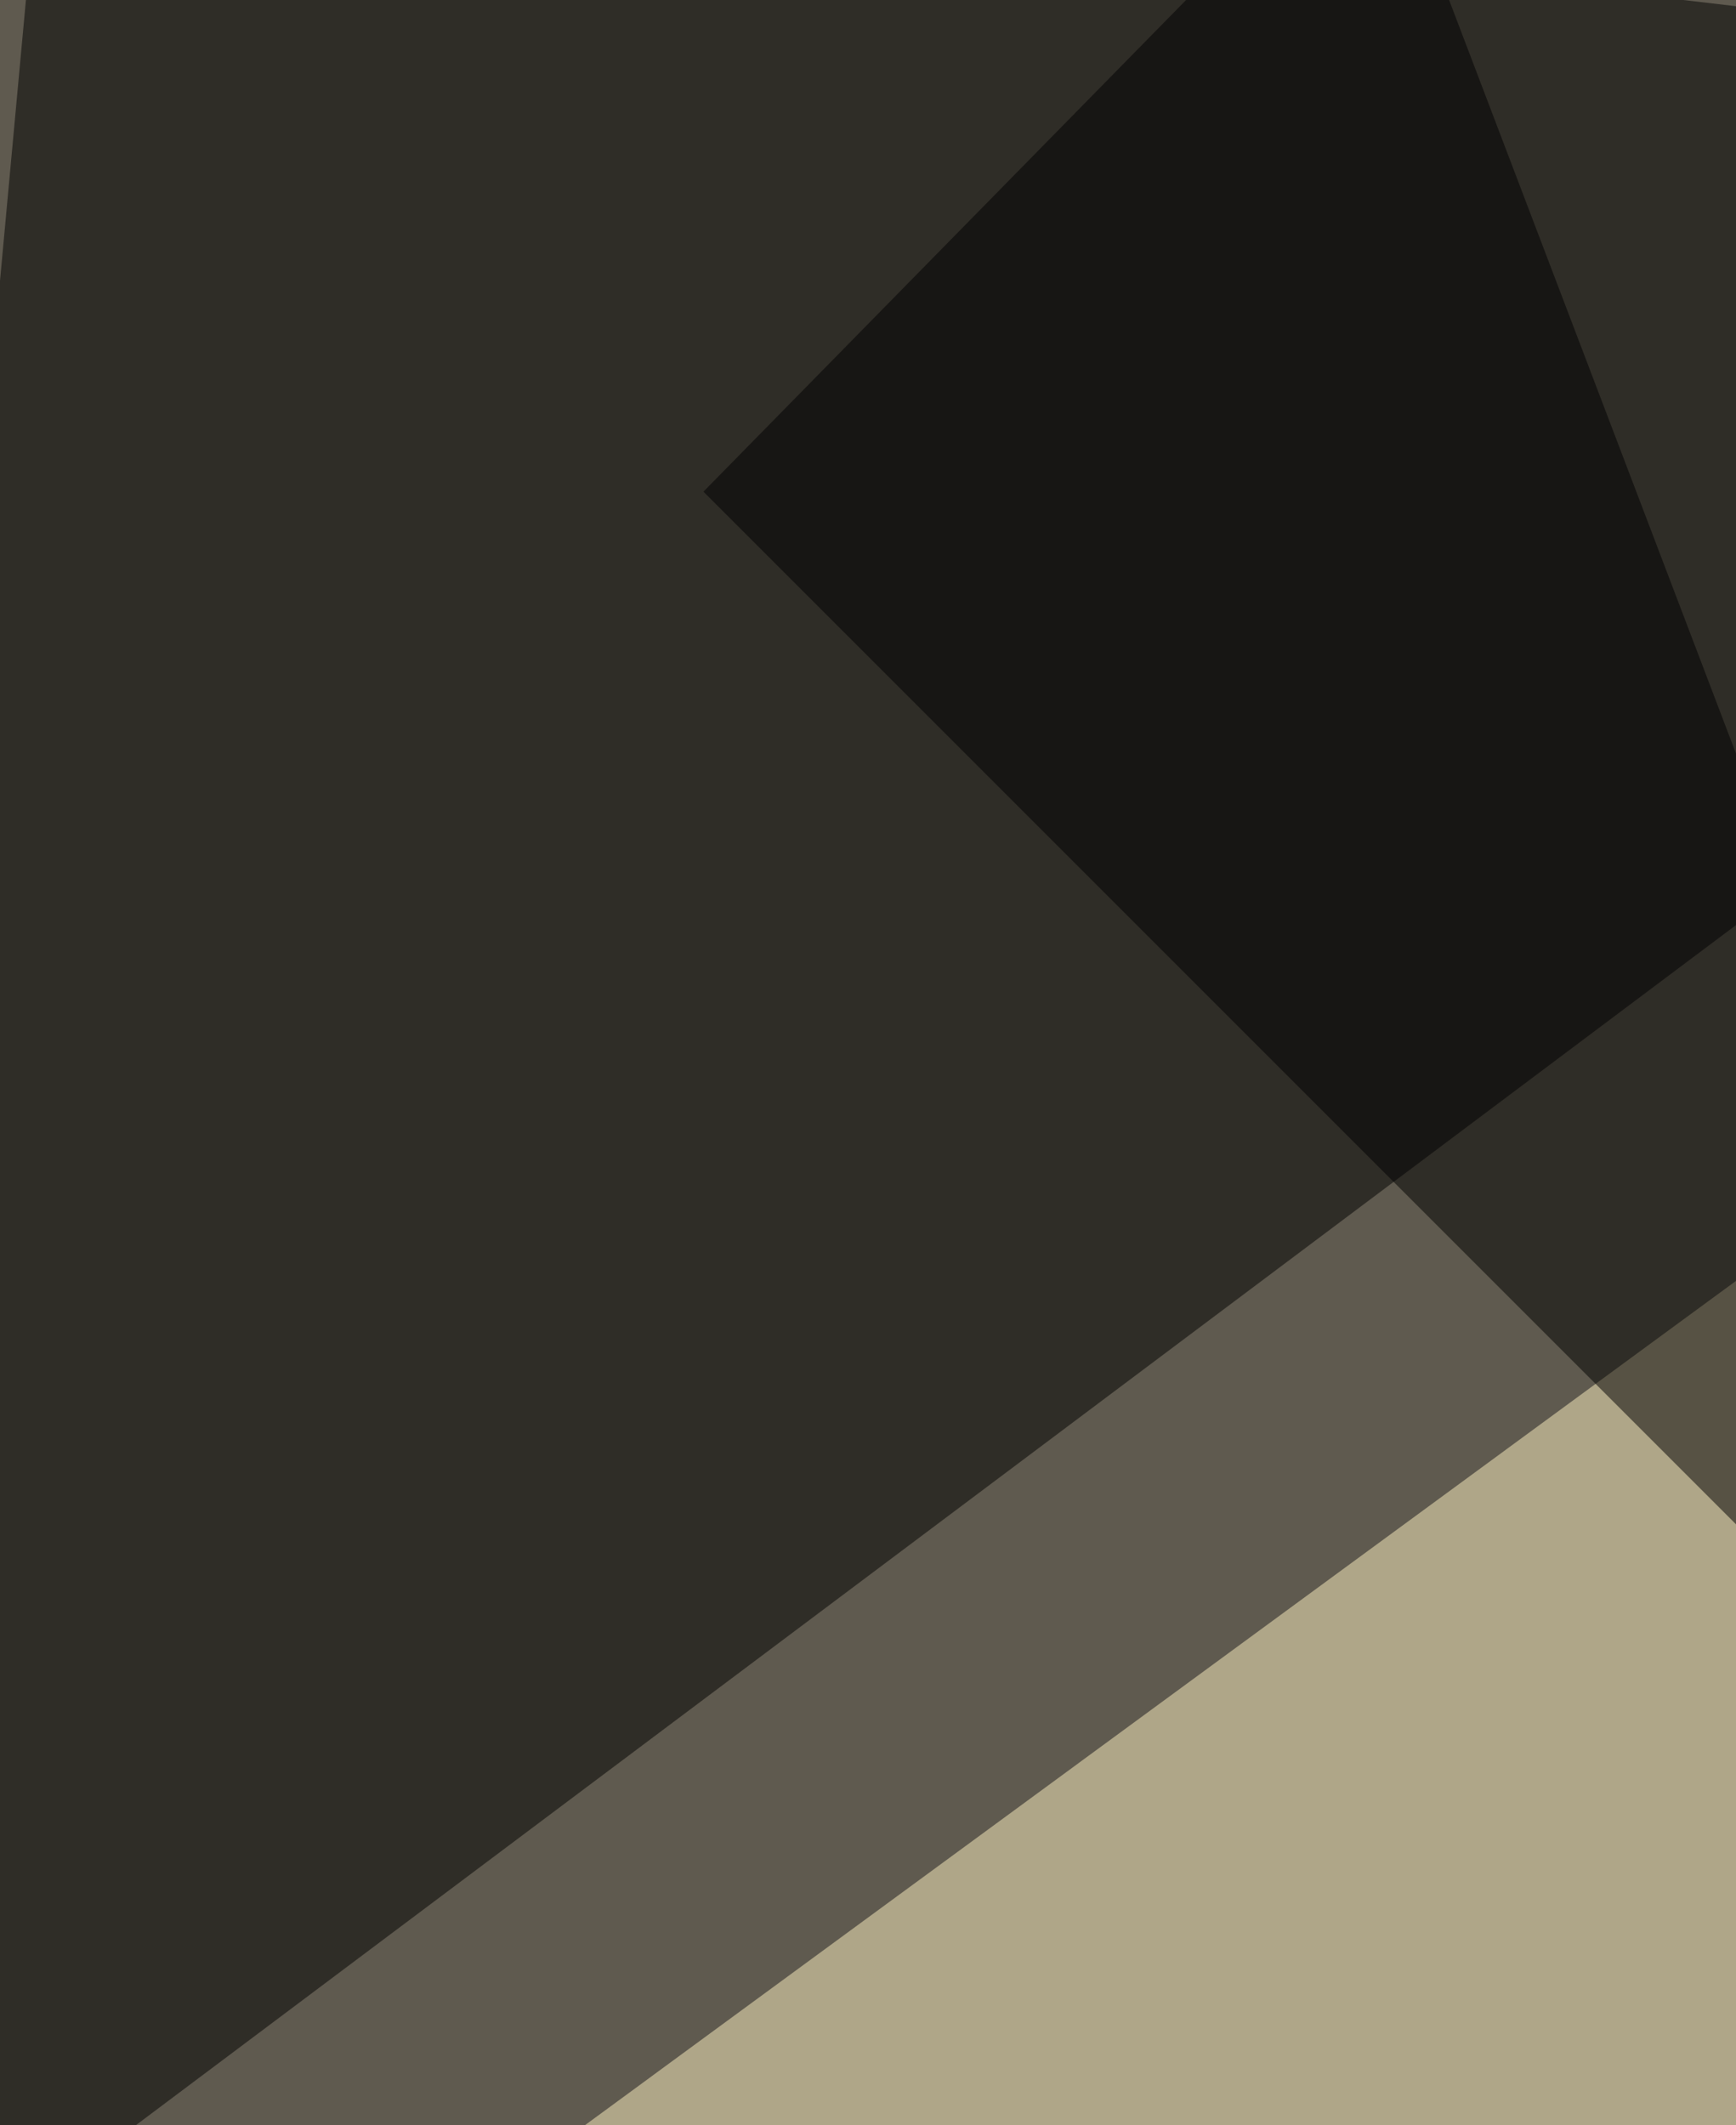 <svg xmlns="http://www.w3.org/2000/svg" width="500" height="612" ><filter id="a"><feGaussianBlur stdDeviation="55"/></filter><rect width="100%" height="100%" fill="#5f5a4f"/><g filter="url(#a)"><g fill-opacity=".5"><path fill="#fff2c3" d="M514.6 729.7l-570.2 46.7L805 145.2z"/><path d="M805 37.7L12.6-55.6l-68.2 738.7z"/><path fill="#fff" d="M206.2 973.6l7.2-247.4-269 136.2z"/><path d="M636.5 575.5L202.6 141.6 396.2-55.6z"/></g></g></svg>